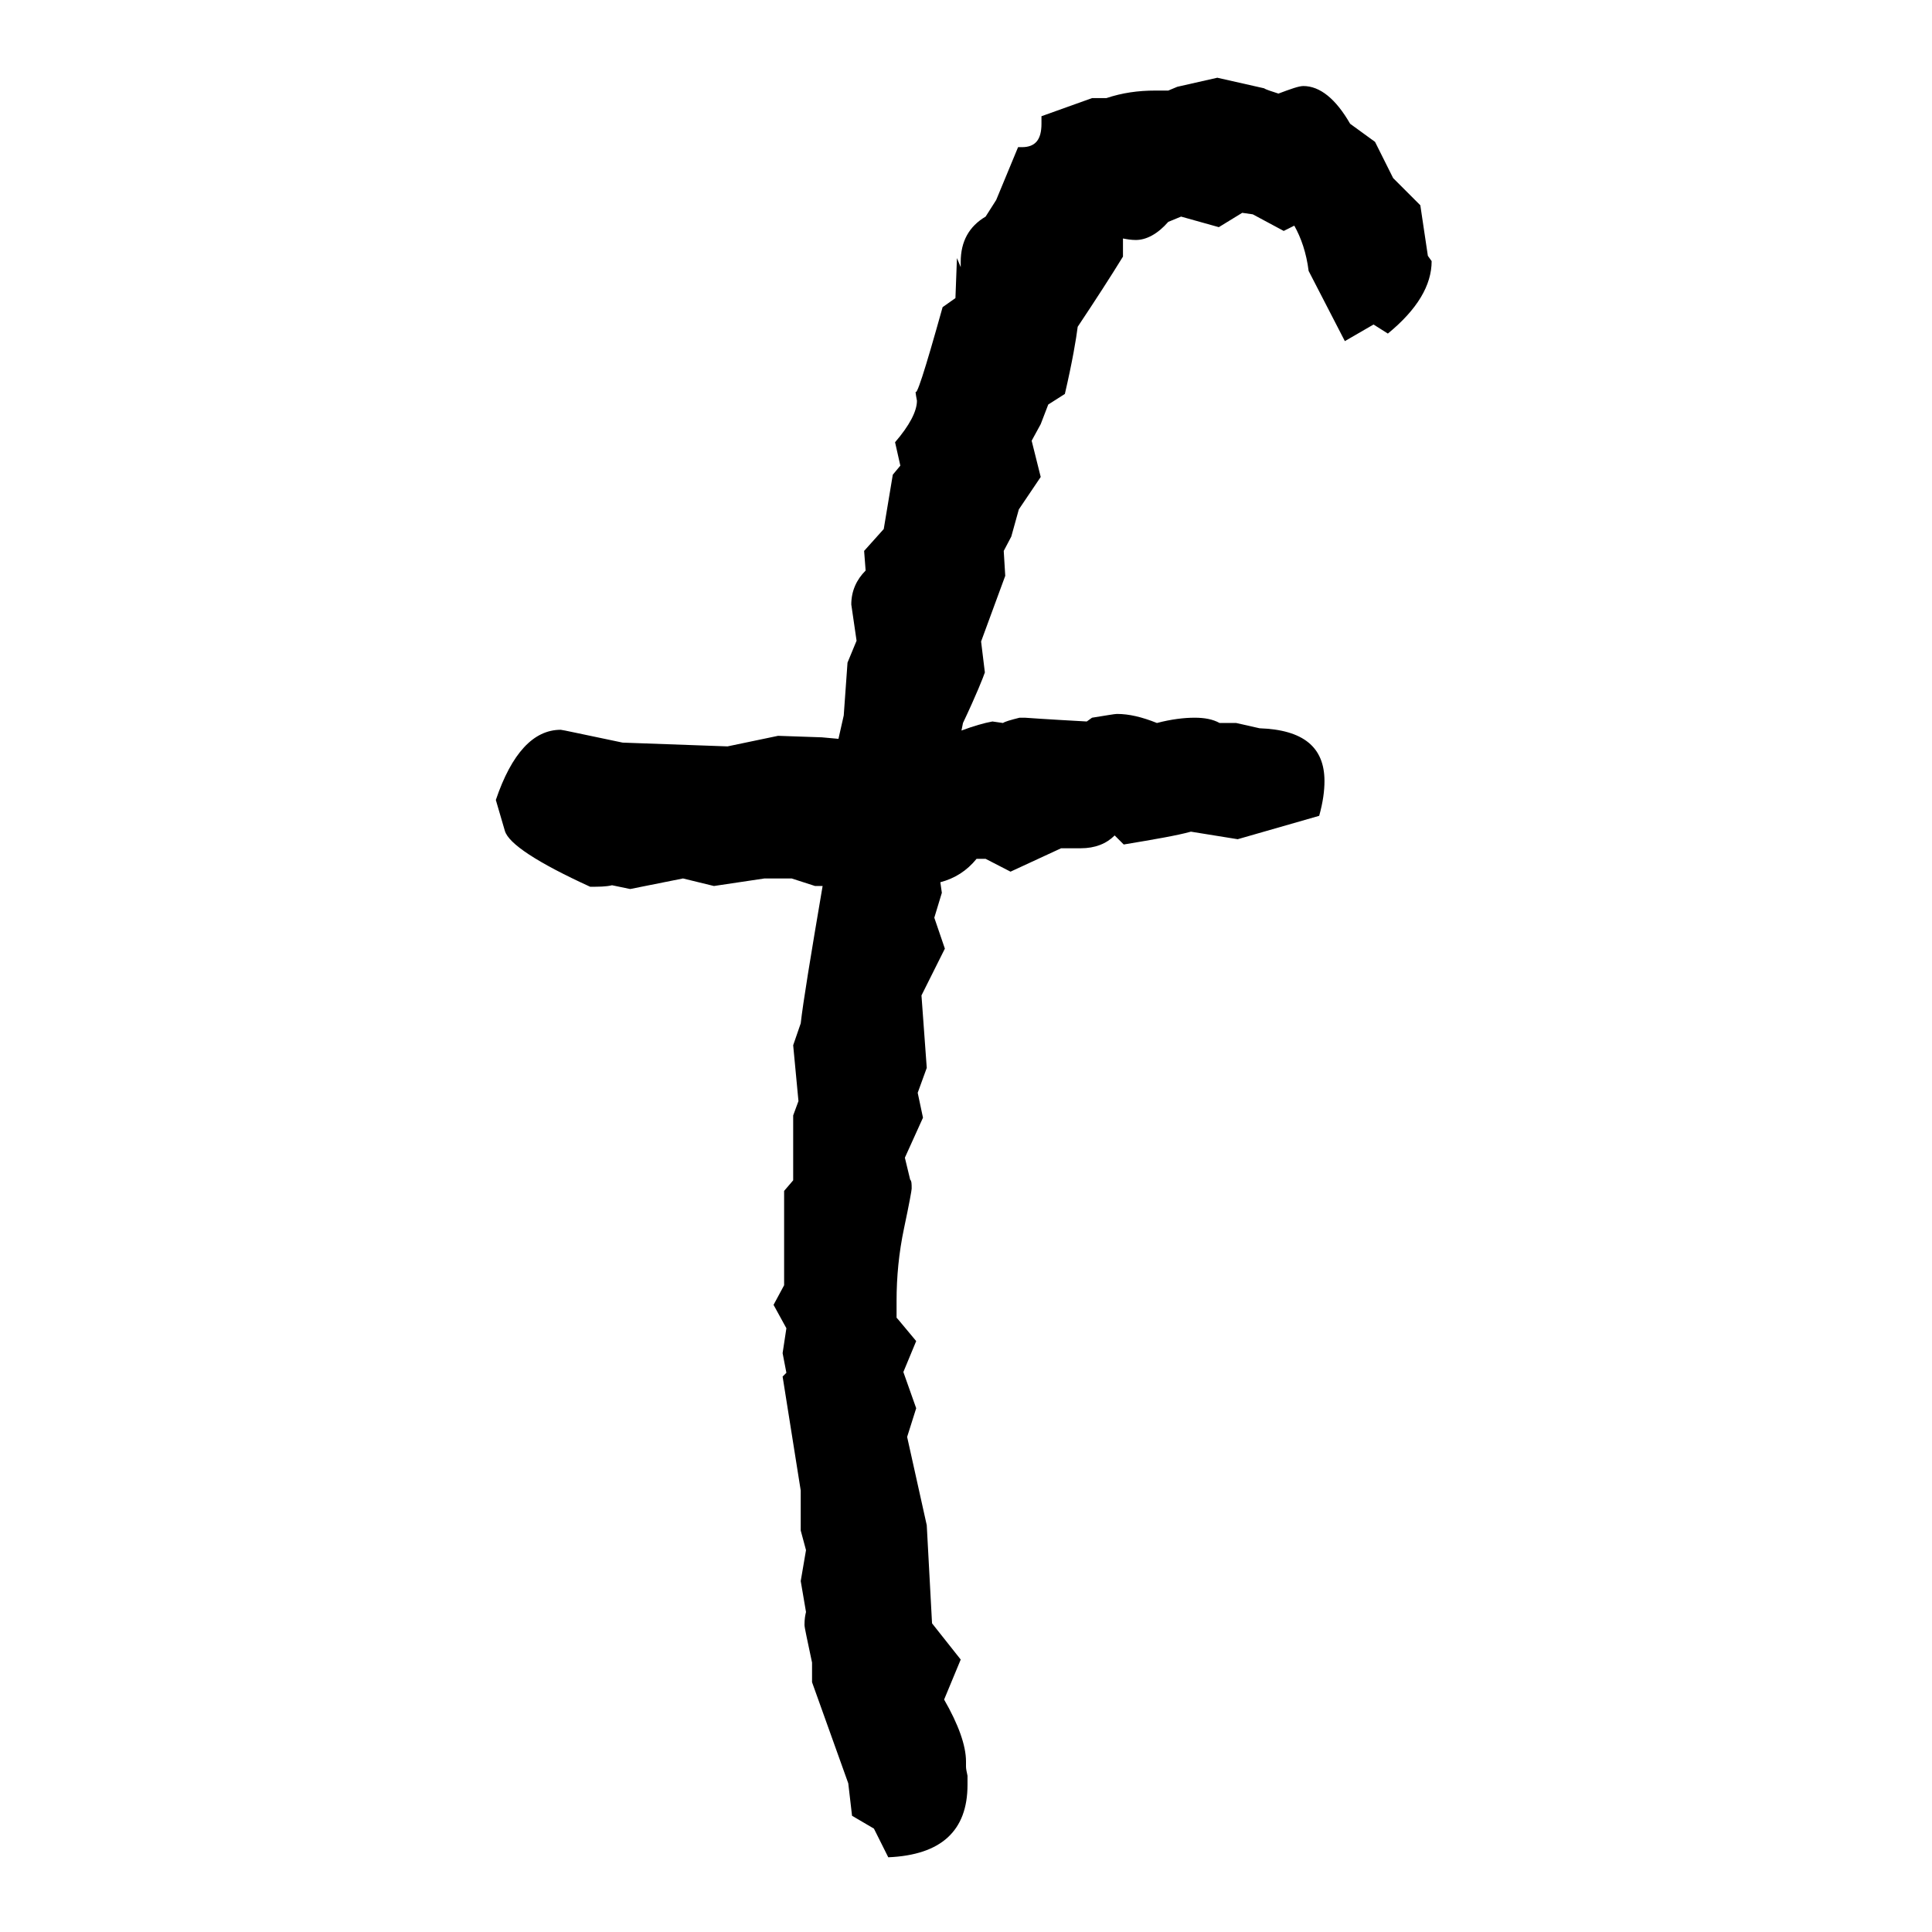 <?xml version="1.0" encoding="utf-8"?>
<!-- Svg Vector Icons : http://www.onlinewebfonts.com/icon -->
<!DOCTYPE svg PUBLIC "-//W3C//DTD SVG 1.1//EN" "http://www.w3.org/Graphics/SVG/1.1/DTD/svg11.dtd">
<svg version="1.1" xmlns="http://www.w3.org/2000/svg" xmlns:xlink="http://www.w3.org/1999/xlink" x="0px" y="0px" viewBox="0 0 256 256" enable-background="new 0 0 256 256" xml:space="preserve">
<g><g><path fill="#000000" d="M189.7,34.6c0,3.2-1.9,6.4-5.8,9.6L182,43l-3.8,2.2l-4.8-9.3c-0.3-2.4-1-4.4-1.9-6l-1.4,0.7l-4.1-2.2l-1.4-0.2l-3.1,1.9l-5-1.4l-1.7,0.7c-1.4,1.6-2.9,2.4-4.3,2.4c-0.6,0-1.2-0.1-1.7-0.2v2.4c-1.6,2.6-3.6,5.7-6,9.3c-0.2,1.6-0.7,4.6-1.7,8.9l-2.2,1.4l-1,2.6l-1.2,2.2l1.2,4.8l-2.9,4.3l-1,3.6l-1,1.9l0.2,3.3L130,85l0.5,4.1c-0.2,0.6-1.1,2.9-2.9,6.7l-0.2,1c1.6-0.6,3-1,4.1-1.2l1.4,0.2c0.3-0.2,1-0.4,2.2-0.7h0.7c0,0,2.7,0.2,8.2,0.5l0.7-0.5c1.9-0.3,3-0.5,3.3-0.5c1.6,0,3.3,0.4,5.3,1.2c1.9-0.5,3.6-0.7,5-0.7c1.3,0,2.4,0.2,3.3,0.7h2.2l3.1,0.7c5.8,0.2,8.6,2.5,8.6,7c0,1.3-0.2,2.8-0.7,4.6l-10.8,3.1l-6.2-1c-1.8,0.5-4.7,1-8.9,1.7l-1.2-1.2c-1.1,1.1-2.6,1.7-4.5,1.7h-2.6l-6.7,3.1l-3.3-1.7h-1.2c-1.3,1.6-2.9,2.6-4.8,3.1l0.2,1.4l-1,3.3l1.4,4.1l-3.1,6.2l0.7,9.6l-1.2,3.3l0.7,3.3l-2.4,5.3l0.7,2.9c0.2,0.2,0.2,0.6,0.2,1.2c0,0.2-0.3,1.9-1,5.2c-0.7,3.3-1,6.5-1,9.7v2.2c0.2,0.2,1,1.2,2.6,3.1l-1.7,4.1l1.7,4.8l-1.2,3.8l2.6,11.7l0.7,13l3.8,4.8l-2.2,5.3c1.9,3.3,2.9,6.1,2.9,8.2v0.7c0,0.3,0.1,0.7,0.2,1.2v1.2c0,6.1-3.5,9.3-10.5,9.6l-1.9-3.8l-2.9-1.7l-0.5-4.3l-4.8-13.4v-2.6c-0.6-2.9-1-4.6-1-5c0-0.8,0.1-1.3,0.2-1.7l-0.7-4.1l0.7-4.1l-0.7-2.6v-5.3l-2.4-15.1l0.5-0.5l-0.5-2.6l0.5-3.3l-1.7-3.1l1.4-2.6v-12.5l1.2-1.4v-8.6l0.7-1.9l-0.7-7.4l1-2.9c0.3-2.7,1.3-8.8,2.9-18.2h-1l-3.1-1h-3.6l-6.7,1l-4.1-1l-7,1.4l-2.4-0.5c-0.8,0.2-1.8,0.2-2.9,0.2c-7-3.2-10.8-5.7-11.3-7.4l-1.2-4.1c2.1-6.2,5-9.3,8.6-9.3c0.2,0,2.9,0.6,8.2,1.7l13.9,0.5l6.7-1.4l5.8,0.2l2.2,0.2l0.7-3.1l0.5-7l1.2-2.9l-0.7-4.8c0-1.8,0.7-3.3,1.9-4.5l-0.2-2.6l2.6-2.9l1.2-7.2l1-1.2l-0.7-3.1c1.9-2.2,2.9-4.1,2.9-5.5c-0.2-1-0.2-1.4-0.2-1.4c0,1.3,1.2-2.4,3.6-11l1.7-1.2l0.2-5.3l0.5,1.2v-0.7c0-2.7,1.1-4.7,3.3-6l1.4-2.2l2.9-7h0.5c1.8,0,2.6-1,2.6-3.1v-1l6.7-2.4h1.9c2.1-0.7,4.2-1,6.5-1h1.7l1.2-0.5l5.3-1.2l6.2,1.4c0.3,0.2,1,0.4,1.9,0.7c1.6-0.6,2.7-1,3.3-1c2.2,0,4.3,1.7,6.2,5l3.3,2.4l2.4,4.8l3.6,3.6l1,6.7L189.7,34.6L189.7,34.6z"/></g></g>
</svg>
